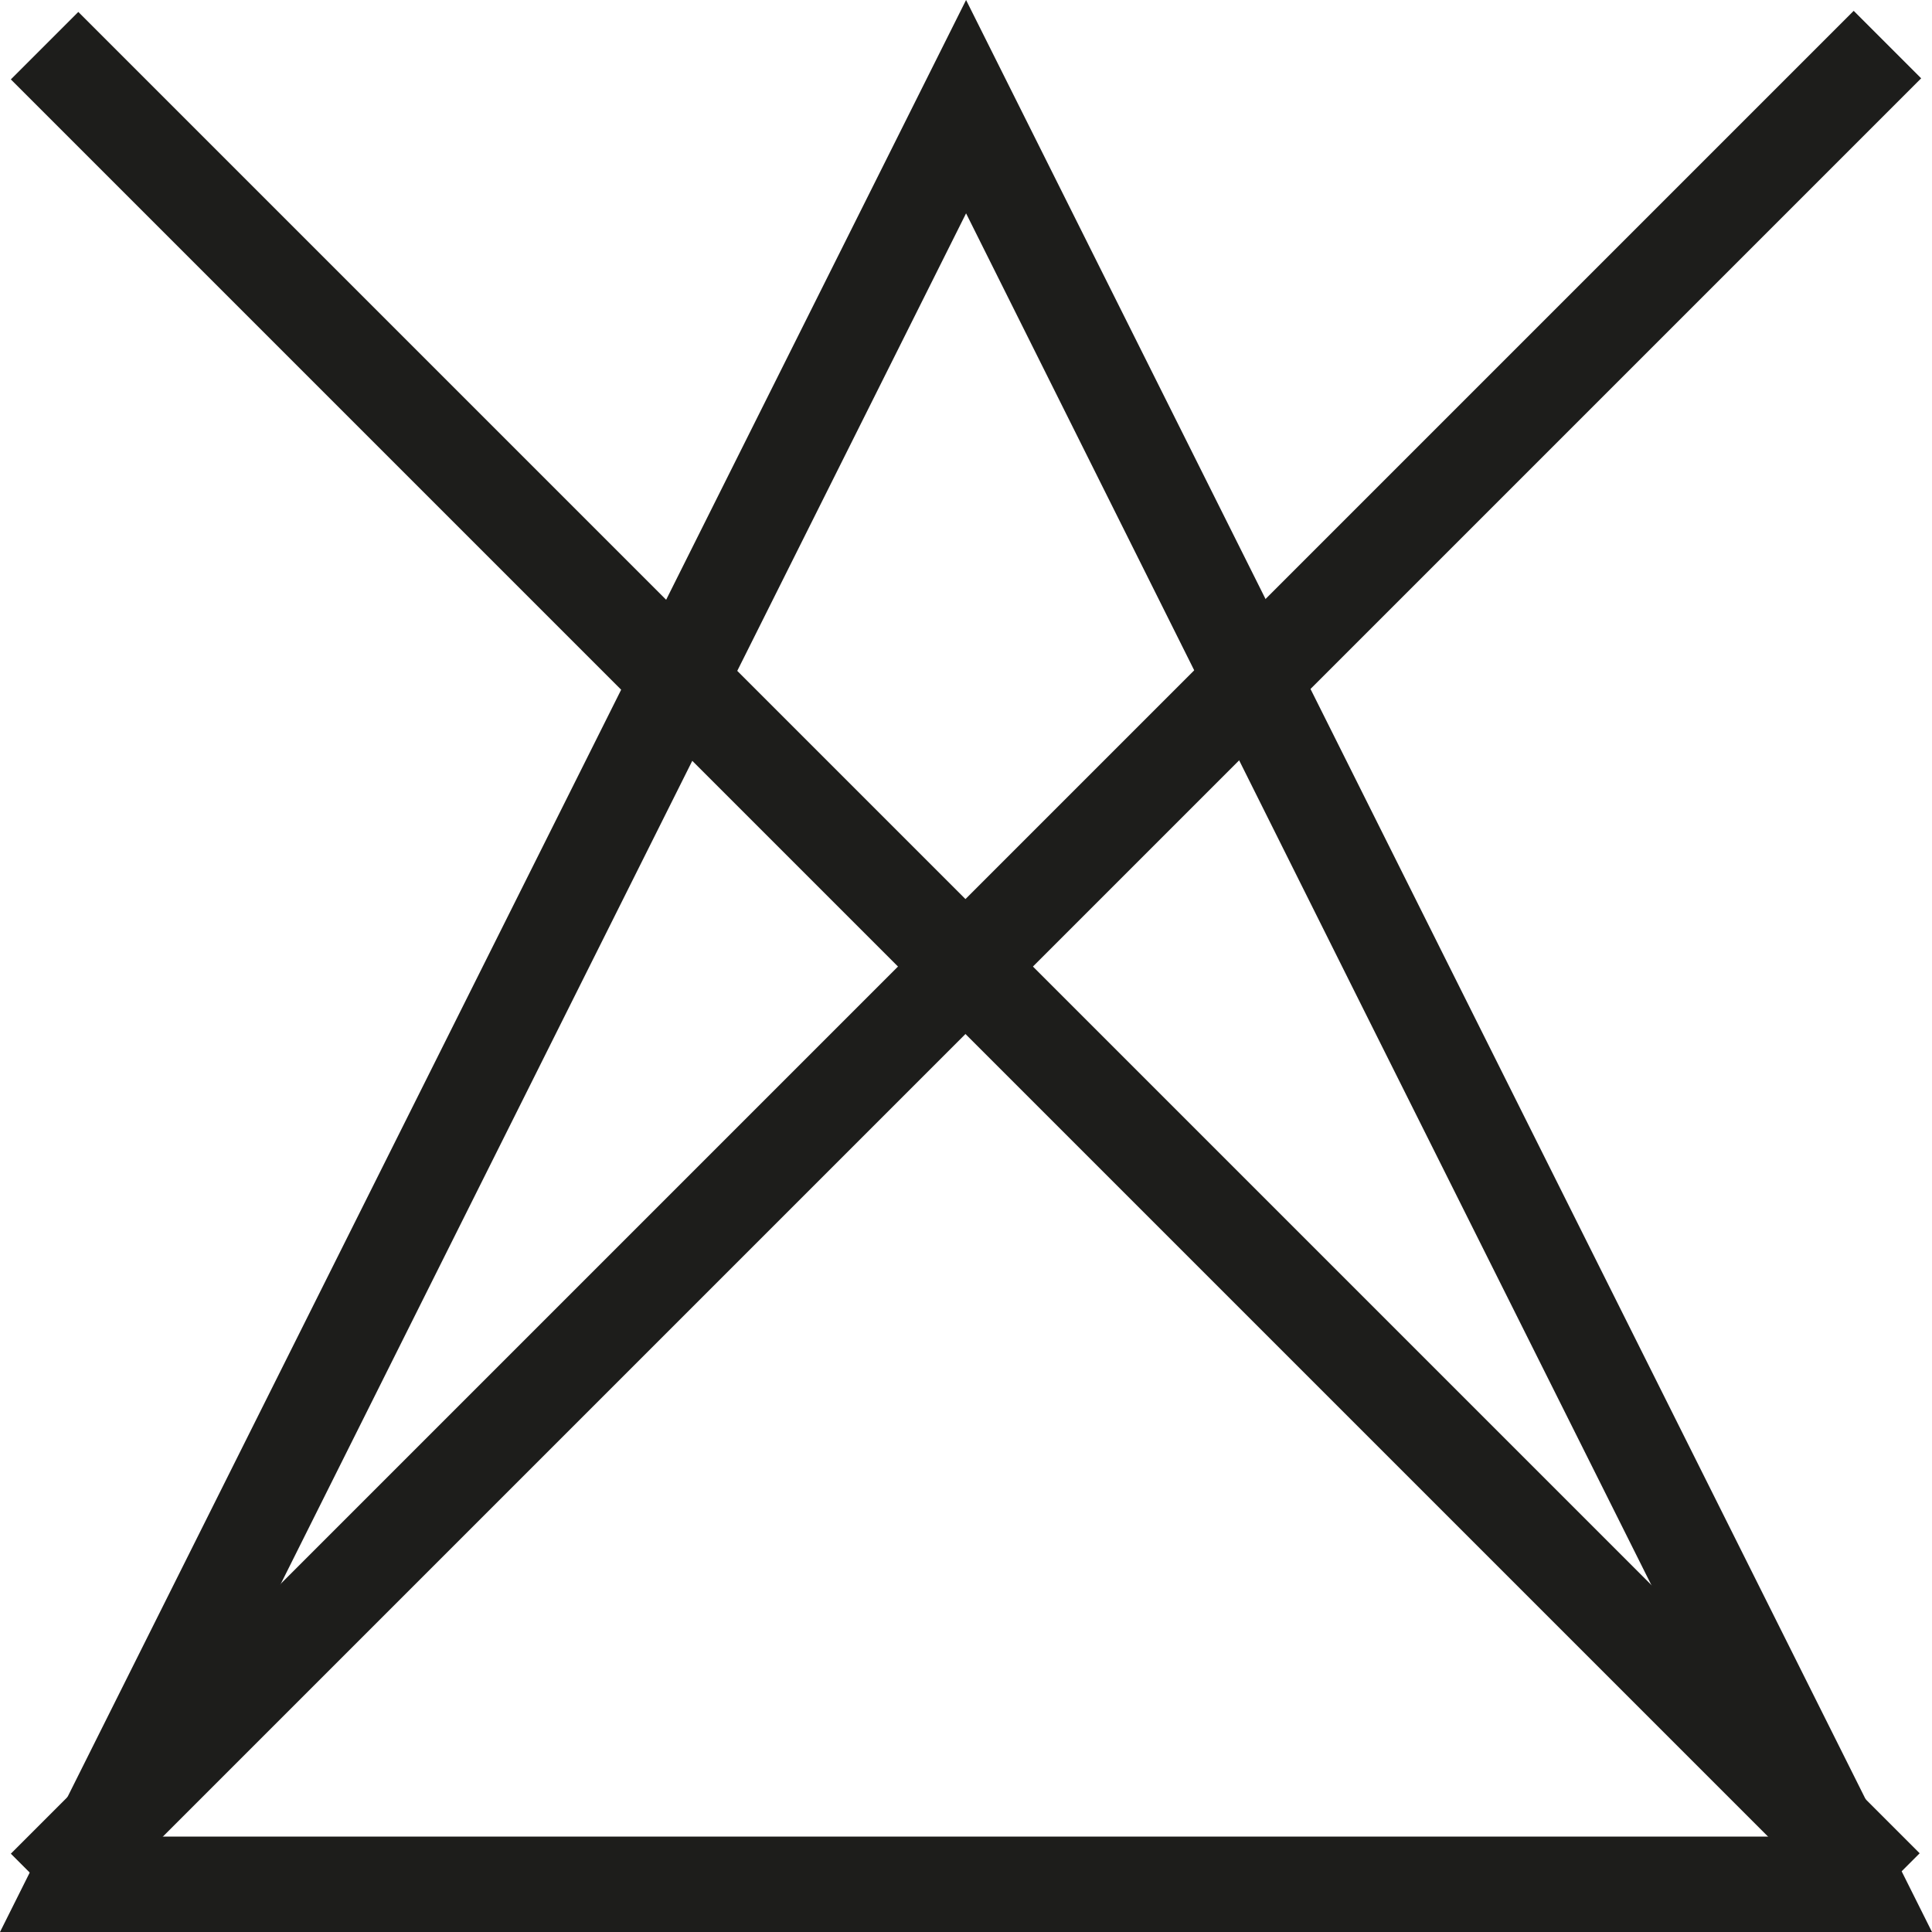 <?xml version="1.0" encoding="utf-8"?><svg id="Calque_1" data-name="Calque 1" xmlns="http://www.w3.org/2000/svg" viewBox="0 0 141.73 141.73"><defs><style>.cls-1{fill:#1d1d1b;}.cls-2{fill:none;stroke:#1d1d1b;stroke-miterlimit:10;stroke-width:7px;}</style></defs><path class="cls-1" d="M70.87,15.65,100,74l30.37,60.73H11.33L41.69,74,70.87,15.65M70.87,0,35.43,70.87,0,141.73H141.73L106.3,70.87,70.87,0Z"/><line class="cls-2" x1="138.46" y1="3.27" x2="3.27" y2="138.46"/><line class="cls-2" x1="138.35" y1="138.43" x2="3.27" y2="3.35"/></svg>

